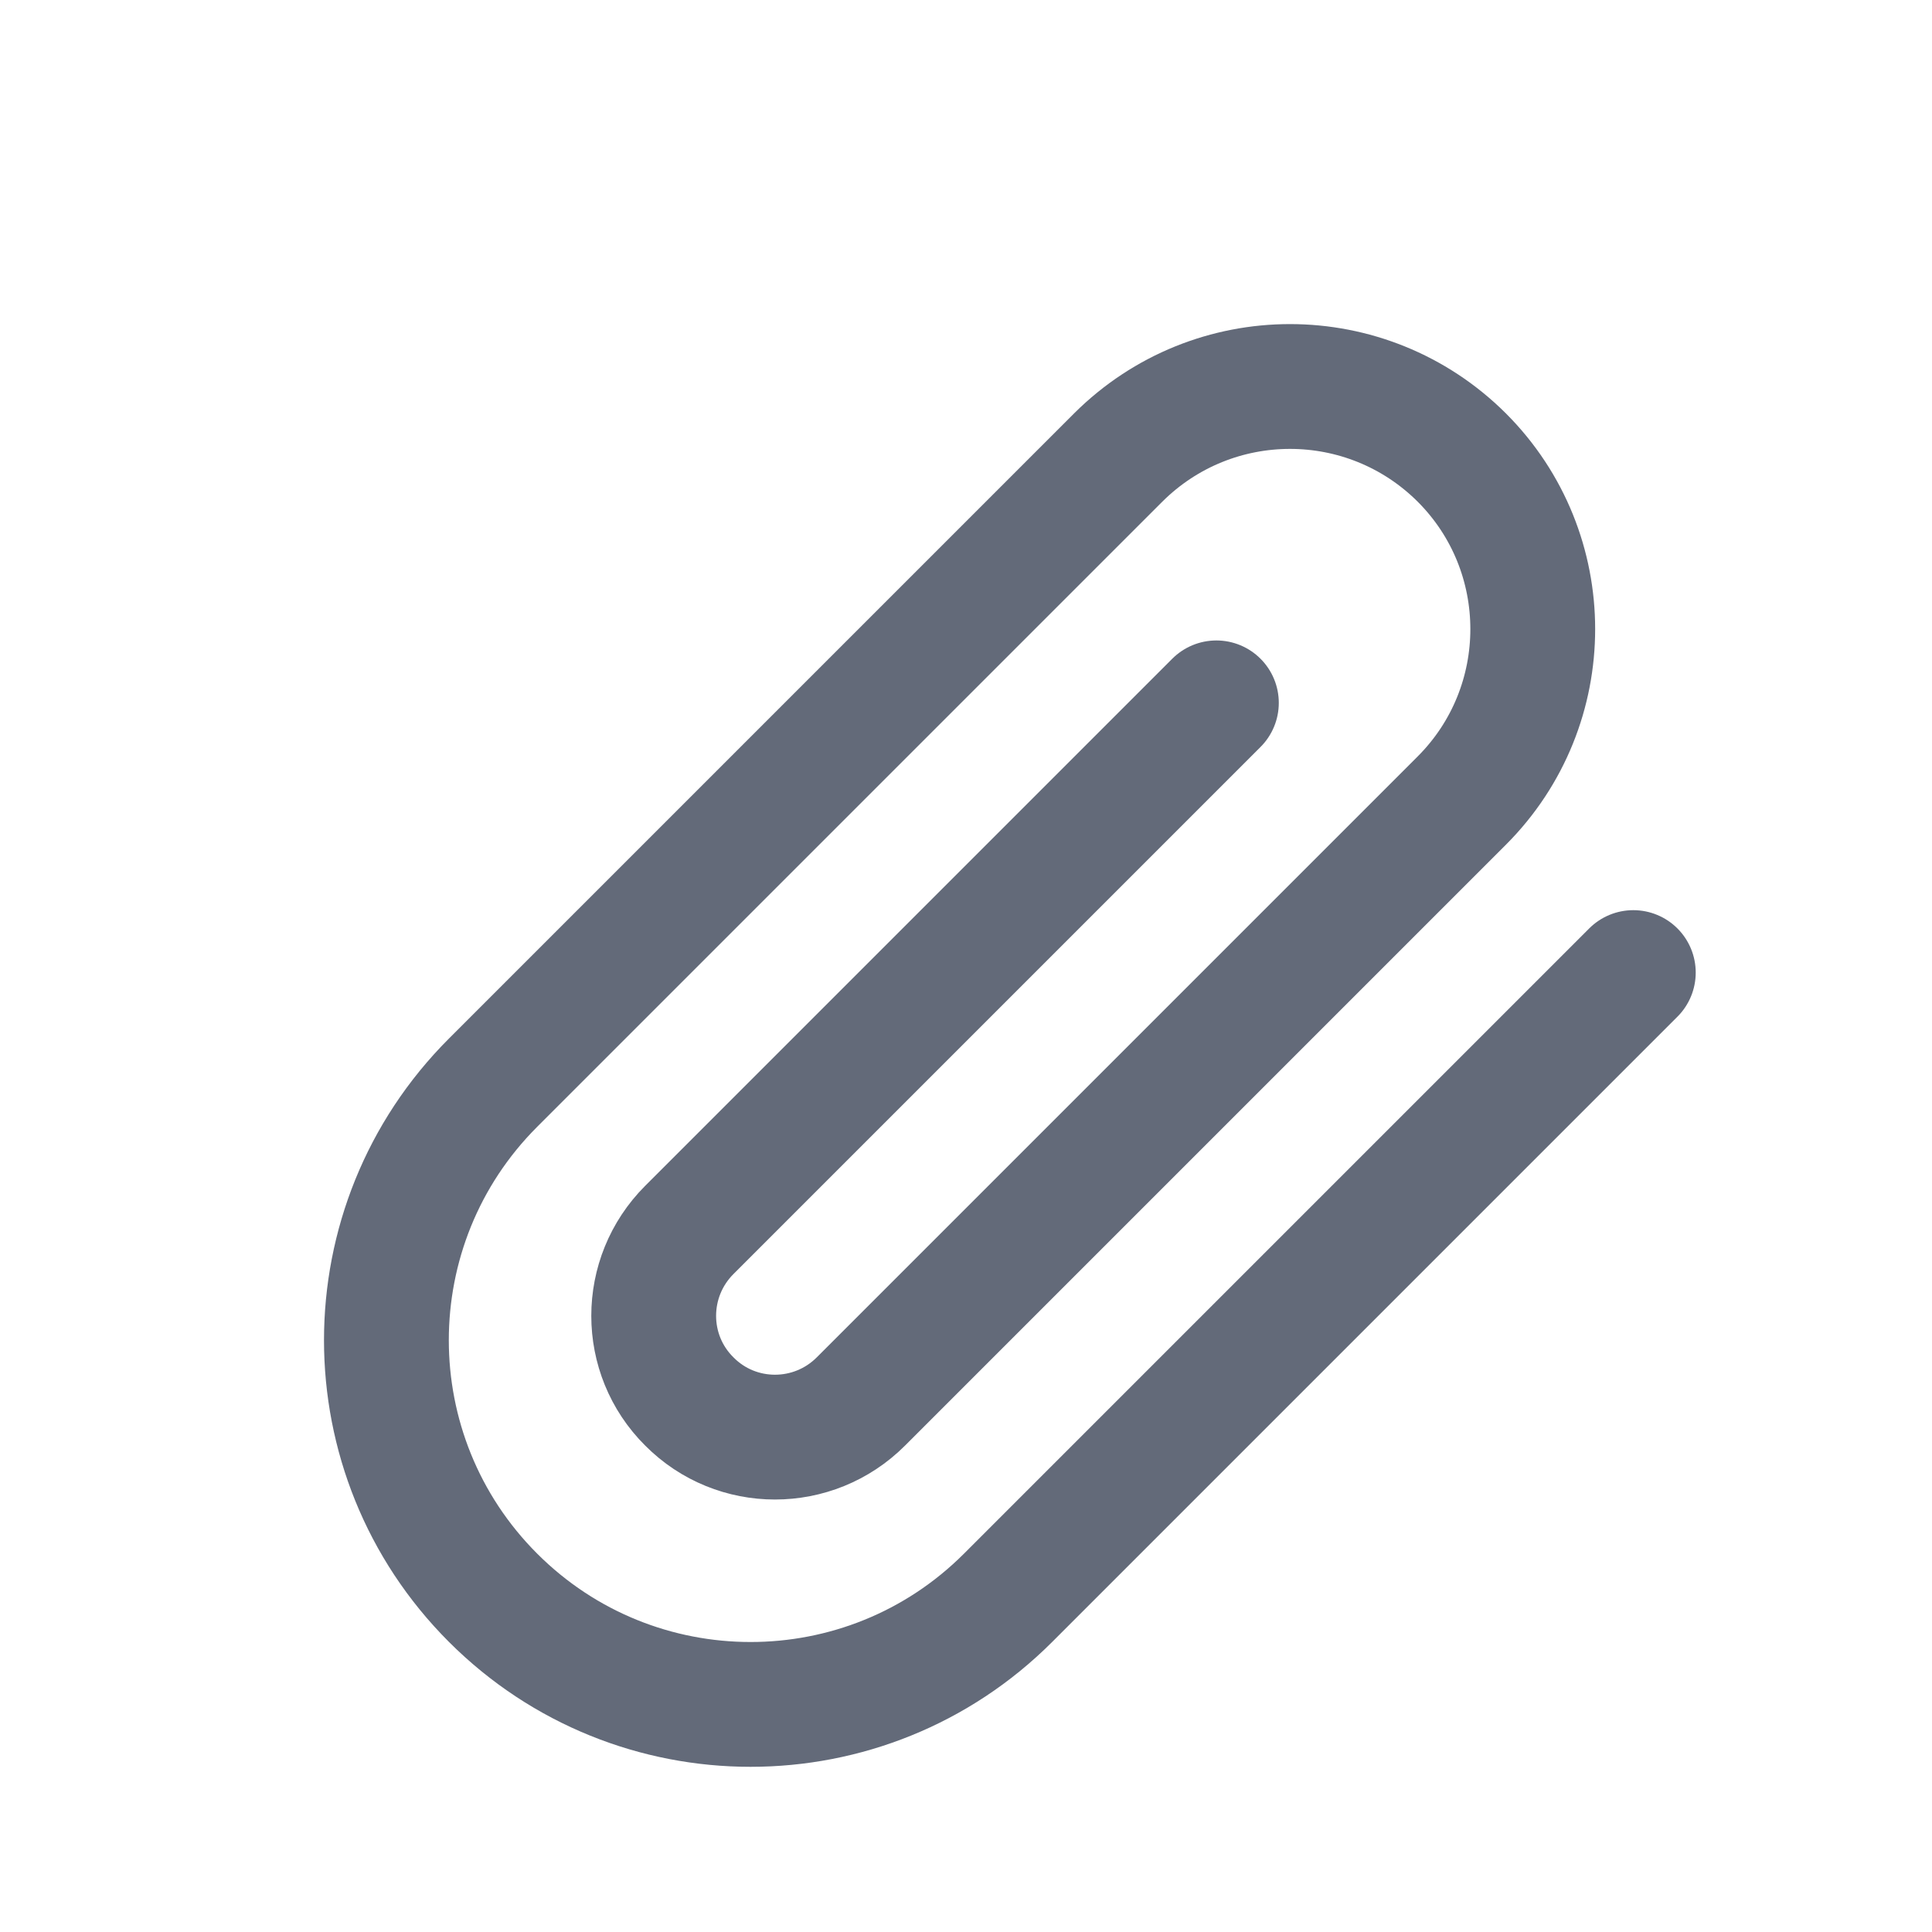 <?xml version="1.0" encoding="utf-8"?>
<svg xmlns="http://www.w3.org/2000/svg" fill="none" height="100%" overflow="visible" preserveAspectRatio="none" style="display: block;" viewBox="0 0 5 5" width="100%">
<path d="M4.227 2.517L2.609 4.135C2.241 4.503 1.644 4.503 1.276 4.135C0.908 3.767 0.908 3.17 1.276 2.802L2.894 1.184C3.14 0.939 3.537 0.939 3.783 1.184C4.028 1.429 4.028 1.827 3.783 2.072L2.228 3.627C2.105 3.75 1.906 3.75 1.784 3.627C1.661 3.505 1.661 3.306 1.784 3.183L3.148 1.819" id="Icon" stroke="#636A79" stroke-linecap="round" stroke-linejoin="round" stroke-width="0.323"/>
</svg>